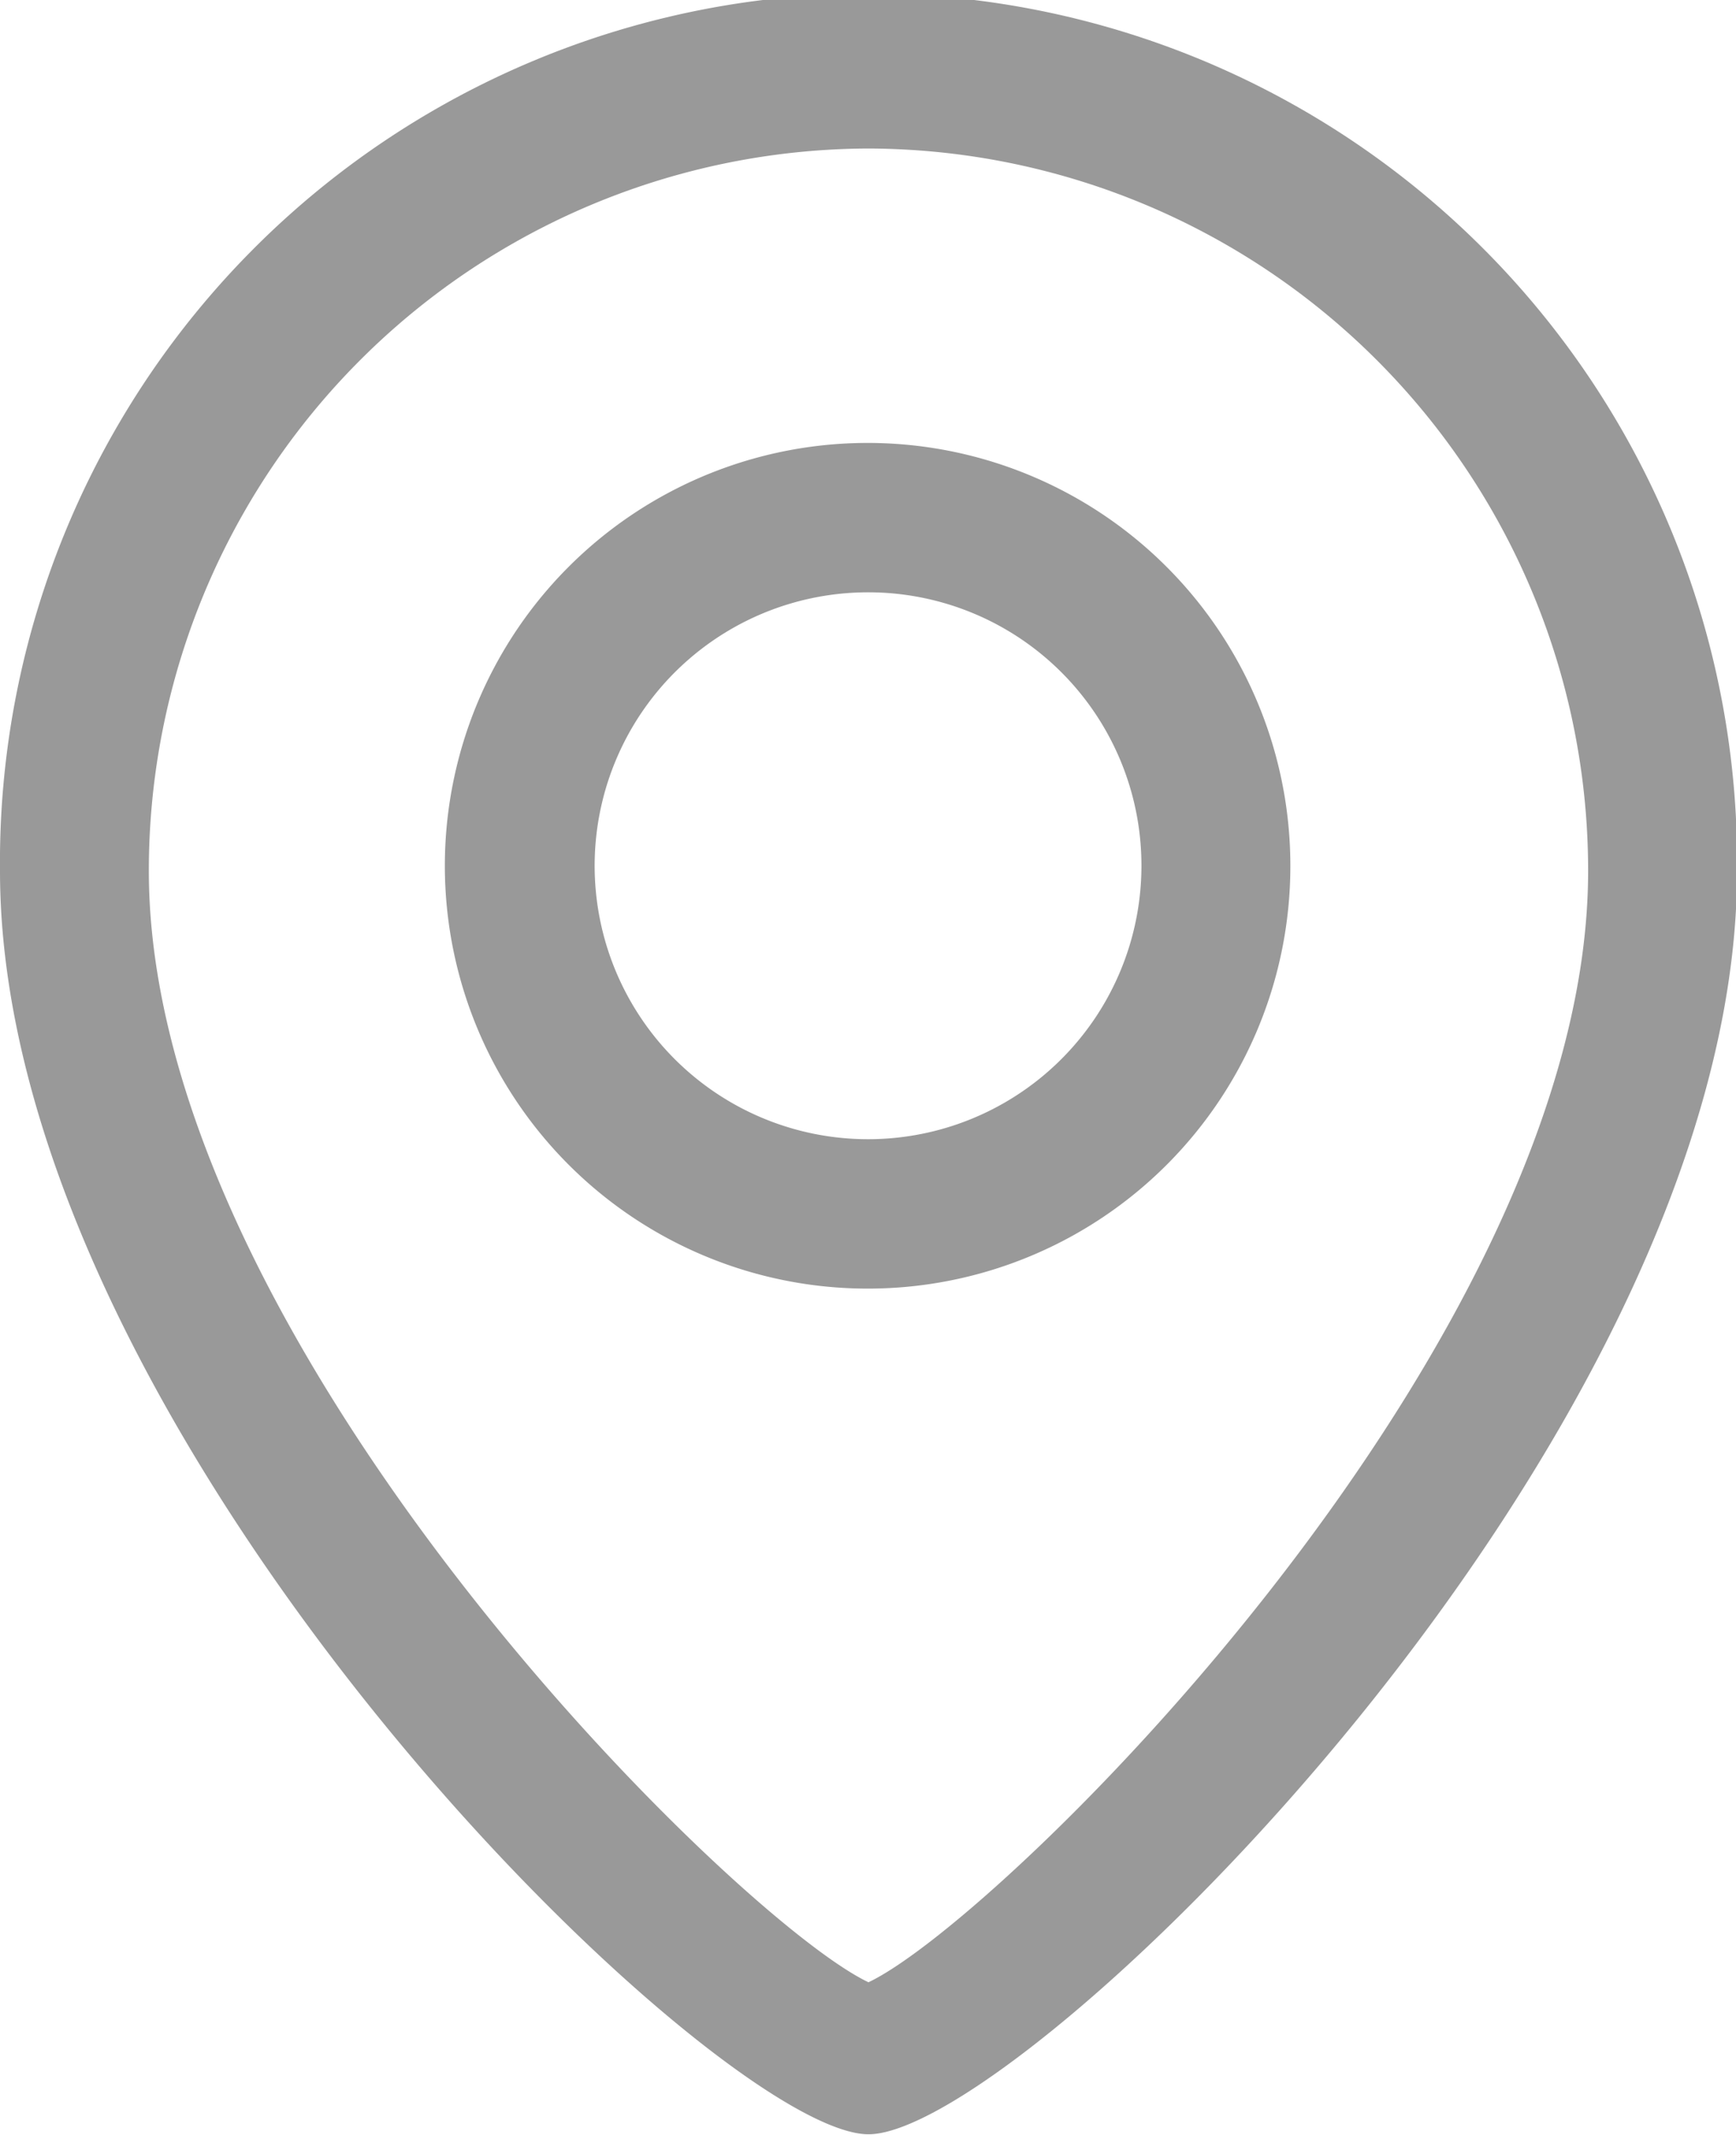 <svg xmlns="http://www.w3.org/2000/svg" width="19.875" height="24.44" viewBox="0 0 19.875 24.44">
  <defs>
    <style>
      .cls-1 {
        fill: #999;
        fill-rule: evenodd;
      }
    </style>
  </defs>
  <path id="fuelioimg1" class="cls-1" d="M758.943,1414.74c-1.75,0-9.943-7.97-9.943-14.46a9.944,9.944,0,1,1,19.887,0C768.887,1406.79,760.693,1414.74,758.943,1414.74Zm0-22.73a8.265,8.265,0,0,0-8.239,8.27c0,5.4,6.717,12,8.239,12.72,1.523-.72,8.239-7.32,8.239-12.72A8.265,8.265,0,0,0,758.943,1392.01Zm0,13.05a4.84,4.84,0,1,1,4.83-4.84A4.836,4.836,0,0,1,758.943,1405.06Zm0-7.97a3.13,3.13,0,1,0,3.125,3.13A3.127,3.127,0,0,0,758.943,1397.09Z" transform="translate(-749 -1390.31)"/>
</svg>
